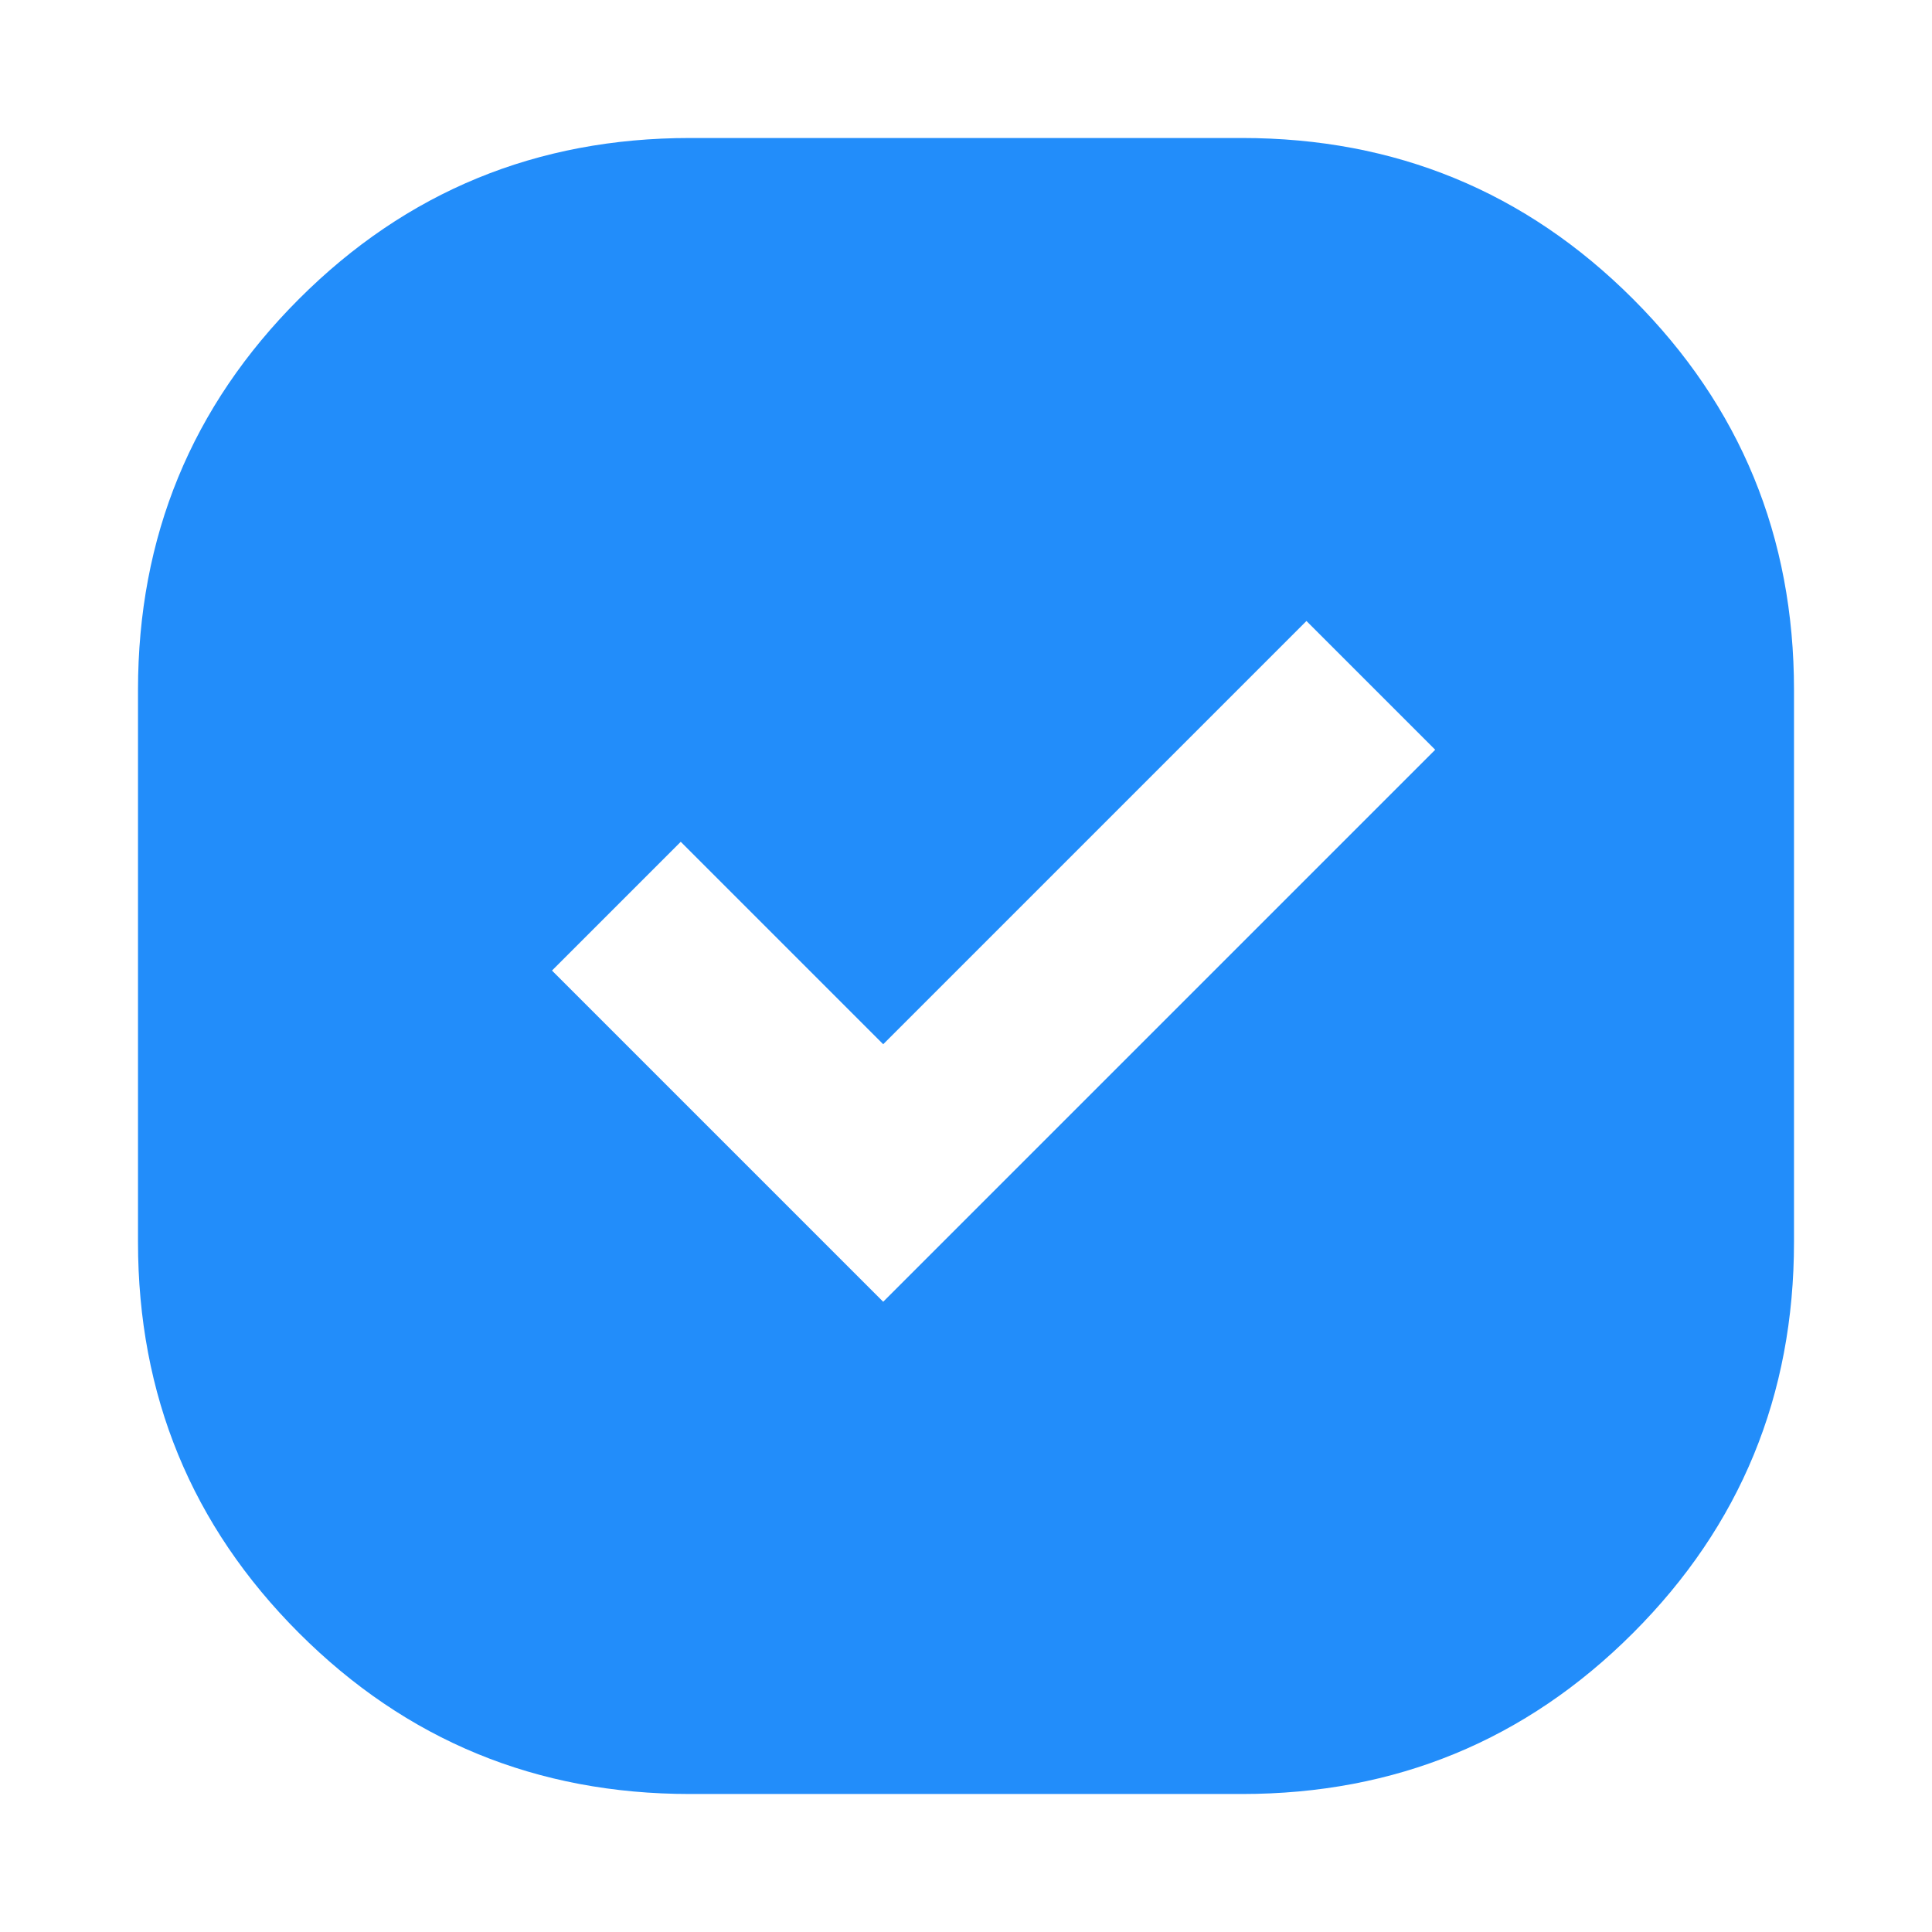 <svg width="28" height="28" viewBox="0 0 28 28" fill="none" xmlns="http://www.w3.org/2000/svg">
<path d="M18 2C20.222 2 22.111 2.777 23.667 4.333C25.223 5.889 26 7.778 26 10V18C26 20.222 25.223 22.111 23.667 23.667C22.111 25.223 20.222 26 18 26H10C7.778 26 5.889 25.223 4.333 23.667C2.777 22.111 2 20.222 2 18V10C2 7.778 2.777 5.889 4.333 4.333C5.889 2.777 7.778 2 10 2H18ZM12.8 15.134L9.866 12.2L8 14.066L12.8 18.866L20.8 10.866L18.934 9L12.8 15.134Z" fill="#228DFA"/>
</svg>
